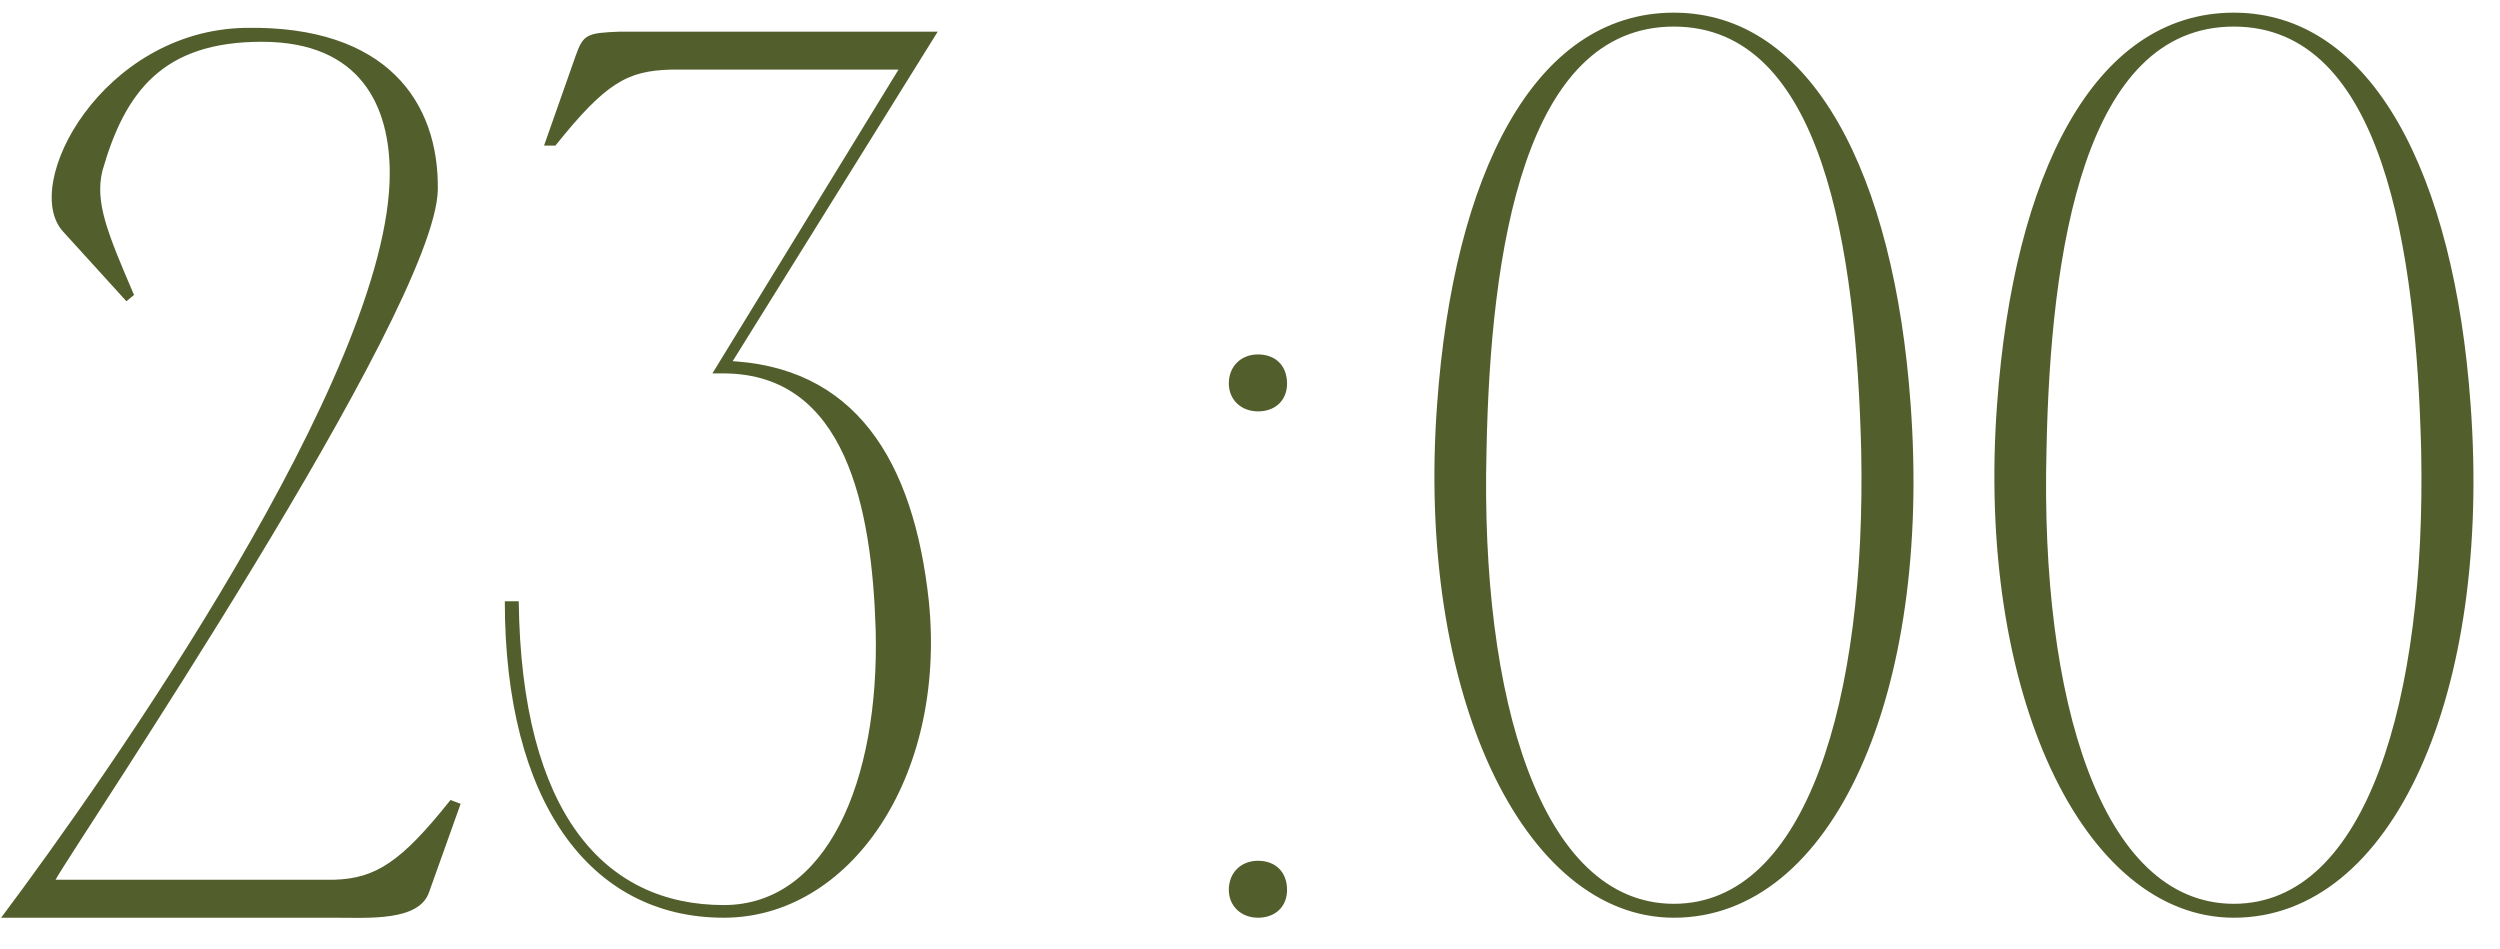 <?xml version="1.0" encoding="UTF-8"?> <svg xmlns="http://www.w3.org/2000/svg" width="79" height="30" viewBox="0 0 79 30" fill="none"><path d="M7.755 0.88C12.236 0.8 13.876 3.24 13.835 6C13.755 9.84 2.395 26.64 1.755 27.8H10.556C11.876 27.76 12.675 27.24 14.236 25.28L14.556 25.4L13.556 28.2C13.236 29.12 11.636 29 10.556 29H0.035C3.395 24.52 12.316 11.8 12.316 5.48C12.316 3.4 11.435 1.32 8.275 1.32C5.155 1.32 3.955 2.88 3.235 5.4C2.995 6.4 3.395 7.36 4.235 9.32L3.995 9.52L1.995 7.32C0.635 5.84 3.235 0.96 7.755 0.88ZM15.952 19H16.392C16.472 25.72 19.112 28.6 22.872 28.6C26.112 28.6 27.792 24.72 27.672 19.92C27.552 16 26.712 11.84 22.912 11.8L22.872 11.4C27.032 11.52 28.872 14.56 29.352 19C29.912 24.6 26.832 29 22.872 29C18.632 29 15.952 25.32 15.952 19ZM17.192 4.6L18.192 1.76C18.432 1.08 18.552 1.04 19.592 1H29.632L22.912 11.8H22.512L28.392 2.2H21.192C19.832 2.24 19.152 2.6 17.552 4.6H17.192ZM38.831 28.12C38.831 27.56 39.231 27.2 39.751 27.2C40.311 27.2 40.671 27.56 40.671 28.12C40.671 28.64 40.311 29 39.751 29C39.231 29 38.831 28.64 38.831 28.12ZM38.831 12.12C38.831 11.56 39.231 11.2 39.751 11.2C40.311 11.2 40.671 11.56 40.671 12.12C40.671 12.64 40.311 13 39.751 13C39.231 13 38.831 12.64 38.831 12.12ZM52.894 0.4C57.294 0.4 59.854 5.56 60.374 12.76C61.054 21.88 57.934 29 52.894 29C48.134 29 44.734 21.88 45.414 12.76C45.934 5.56 48.454 0.4 52.894 0.4ZM52.894 28.56C57.094 28.56 58.974 22.08 58.814 14.24C58.654 7.88 57.614 0.84 52.894 0.84C48.174 0.84 47.094 7.88 46.974 14.24C46.774 22.08 48.694 28.56 52.894 28.56ZM70.589 0.4C74.989 0.4 77.549 5.56 78.069 12.76C78.749 21.88 75.629 29 70.589 29C65.829 29 62.429 21.88 63.109 12.76C63.629 5.56 66.149 0.4 70.589 0.4ZM70.589 28.56C74.789 28.56 76.669 22.08 76.509 14.24C76.349 7.88 75.309 0.84 70.589 0.84C65.869 0.84 64.789 7.88 64.669 14.24C64.469 22.08 66.389 28.56 70.589 28.56Z" fill="#525E2C"></path></svg> 